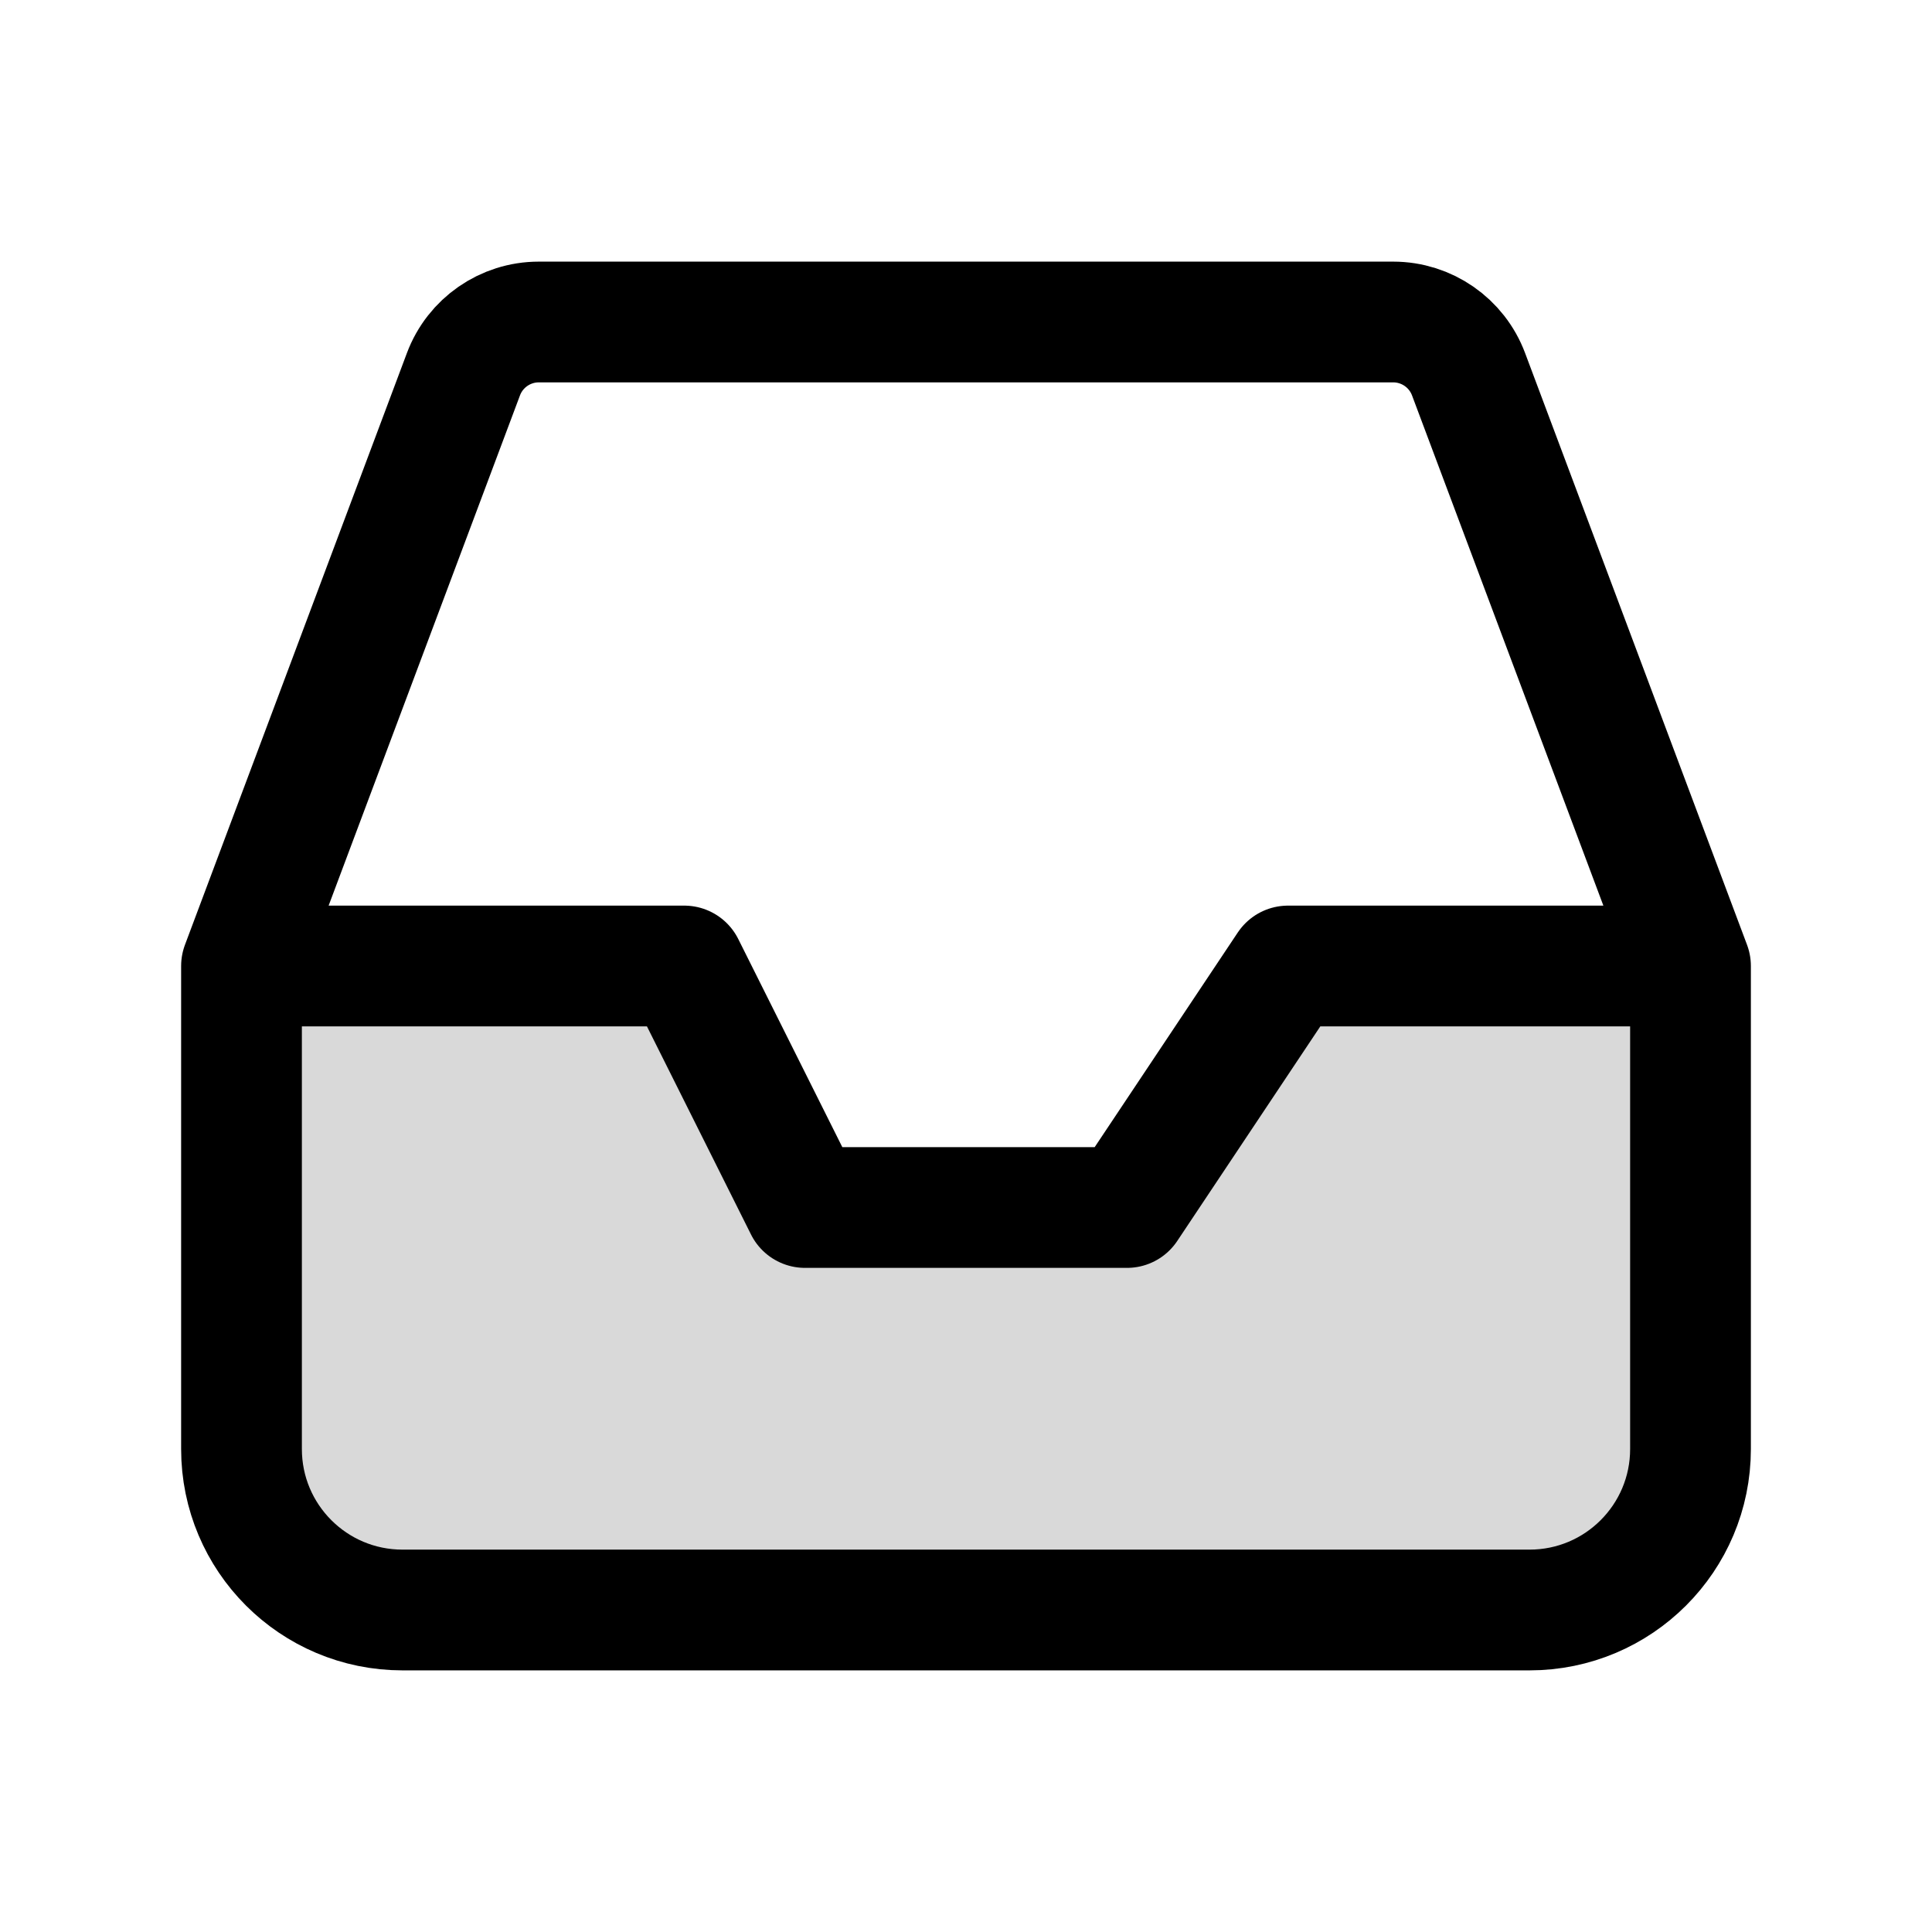<?xml version="1.0" encoding="utf-8"?>
<svg width="800px" height="800px" viewBox="0 0 24 24" fill="none" xmlns="http://www.w3.org/2000/svg">
<path opacity="0.15" d="M21 18V12H16L14 15H10L8.5 12H3V18C3 19.105 3.895 20 5 20H19C20.105 20 21 19.105 21 18Z" fill="#000000"/>
<path d="M3 12H8.5L10 15H14L16 12H21M3 12V18C3 19.105 3.895 20 5 20H19C20.105 20 21 19.105 21 18V12M3 12L5.757 4.649C5.903 4.259 6.276 4 6.693 4H17.307C17.724 4 18.097 4.259 18.243 4.649L21 12" stroke="#000000" stroke-width="1.5" stroke-linecap="round" stroke-linejoin="round"/>
</svg>